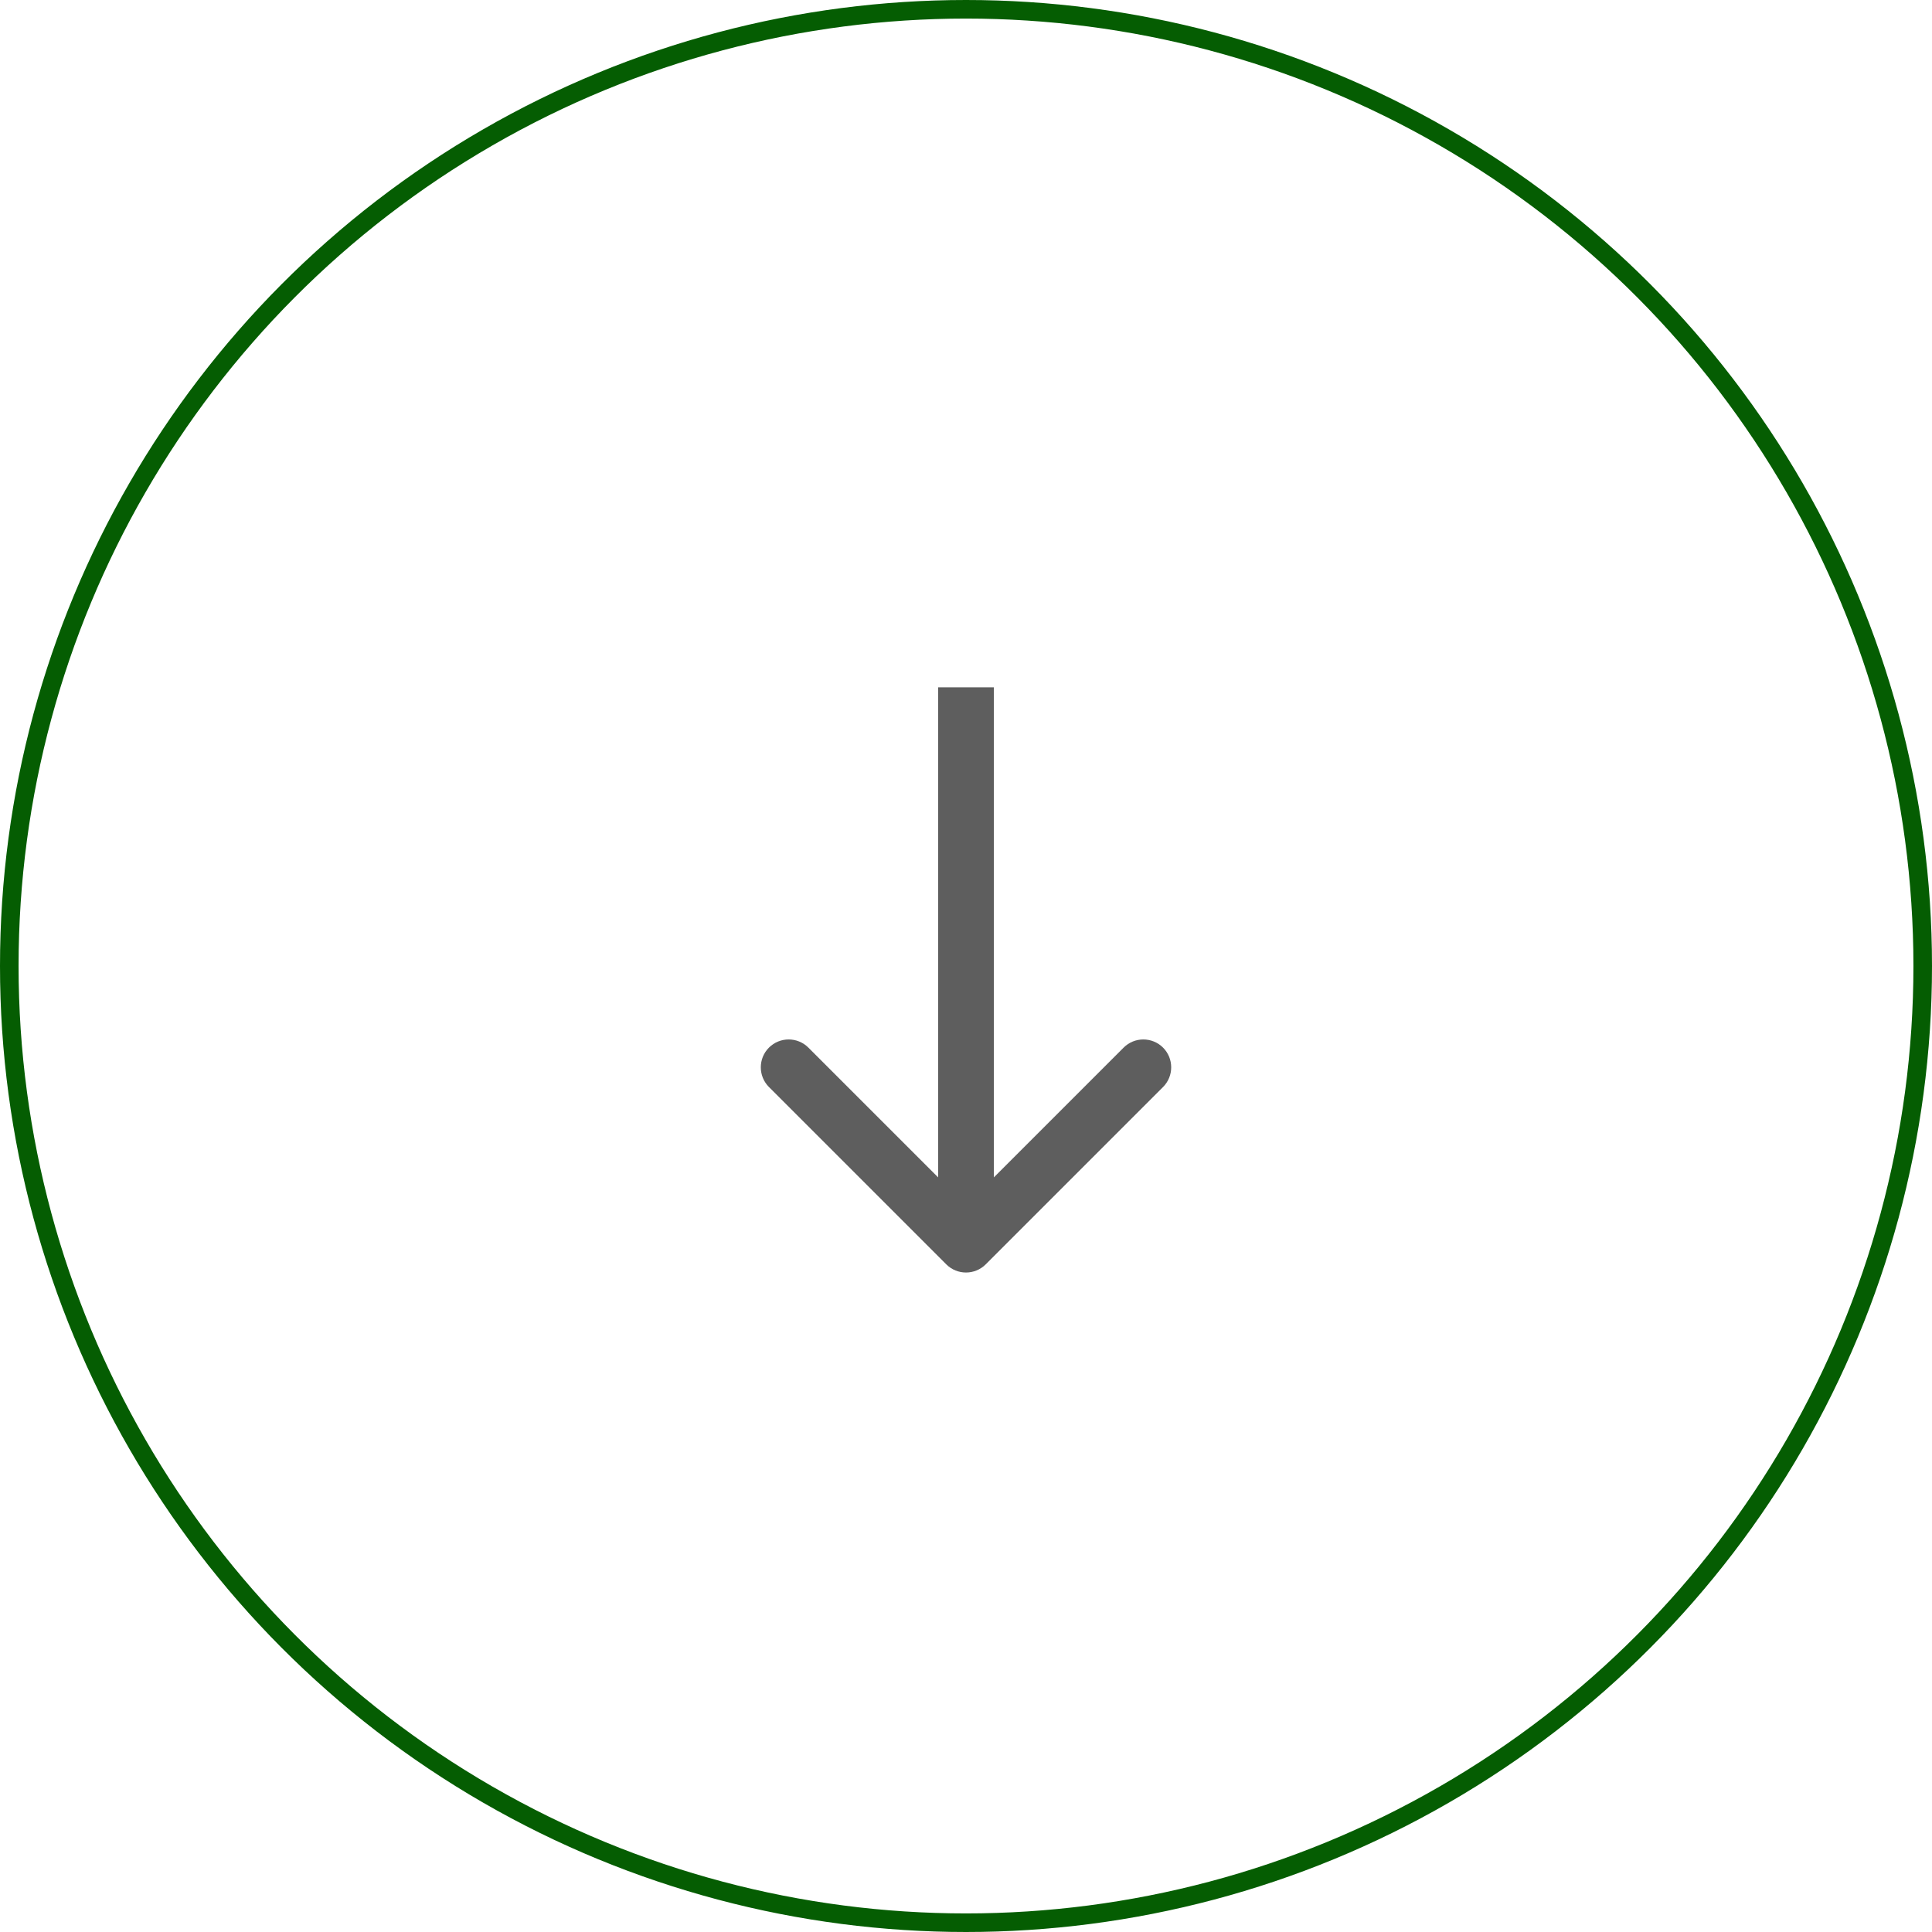 <?xml version="1.0" encoding="UTF-8"?> <svg xmlns="http://www.w3.org/2000/svg" width="104" height="104" viewBox="0 0 104 104" fill="none"> <circle cx="52" cy="52" r="51.5" stroke="#055D02"></circle> <path d="M50.939 68.061C51.525 68.646 52.475 68.646 53.061 68.061L62.607 58.515C63.192 57.929 63.192 56.979 62.607 56.393C62.021 55.808 61.071 55.808 60.485 56.393L52 64.879L43.515 56.393C42.929 55.808 41.979 55.808 41.393 56.393C40.808 56.979 40.808 57.929 41.393 58.515L50.939 68.061ZM50.5 37V67H53.5V37H50.5Z" fill="#5E5E5E"></path> </svg> 